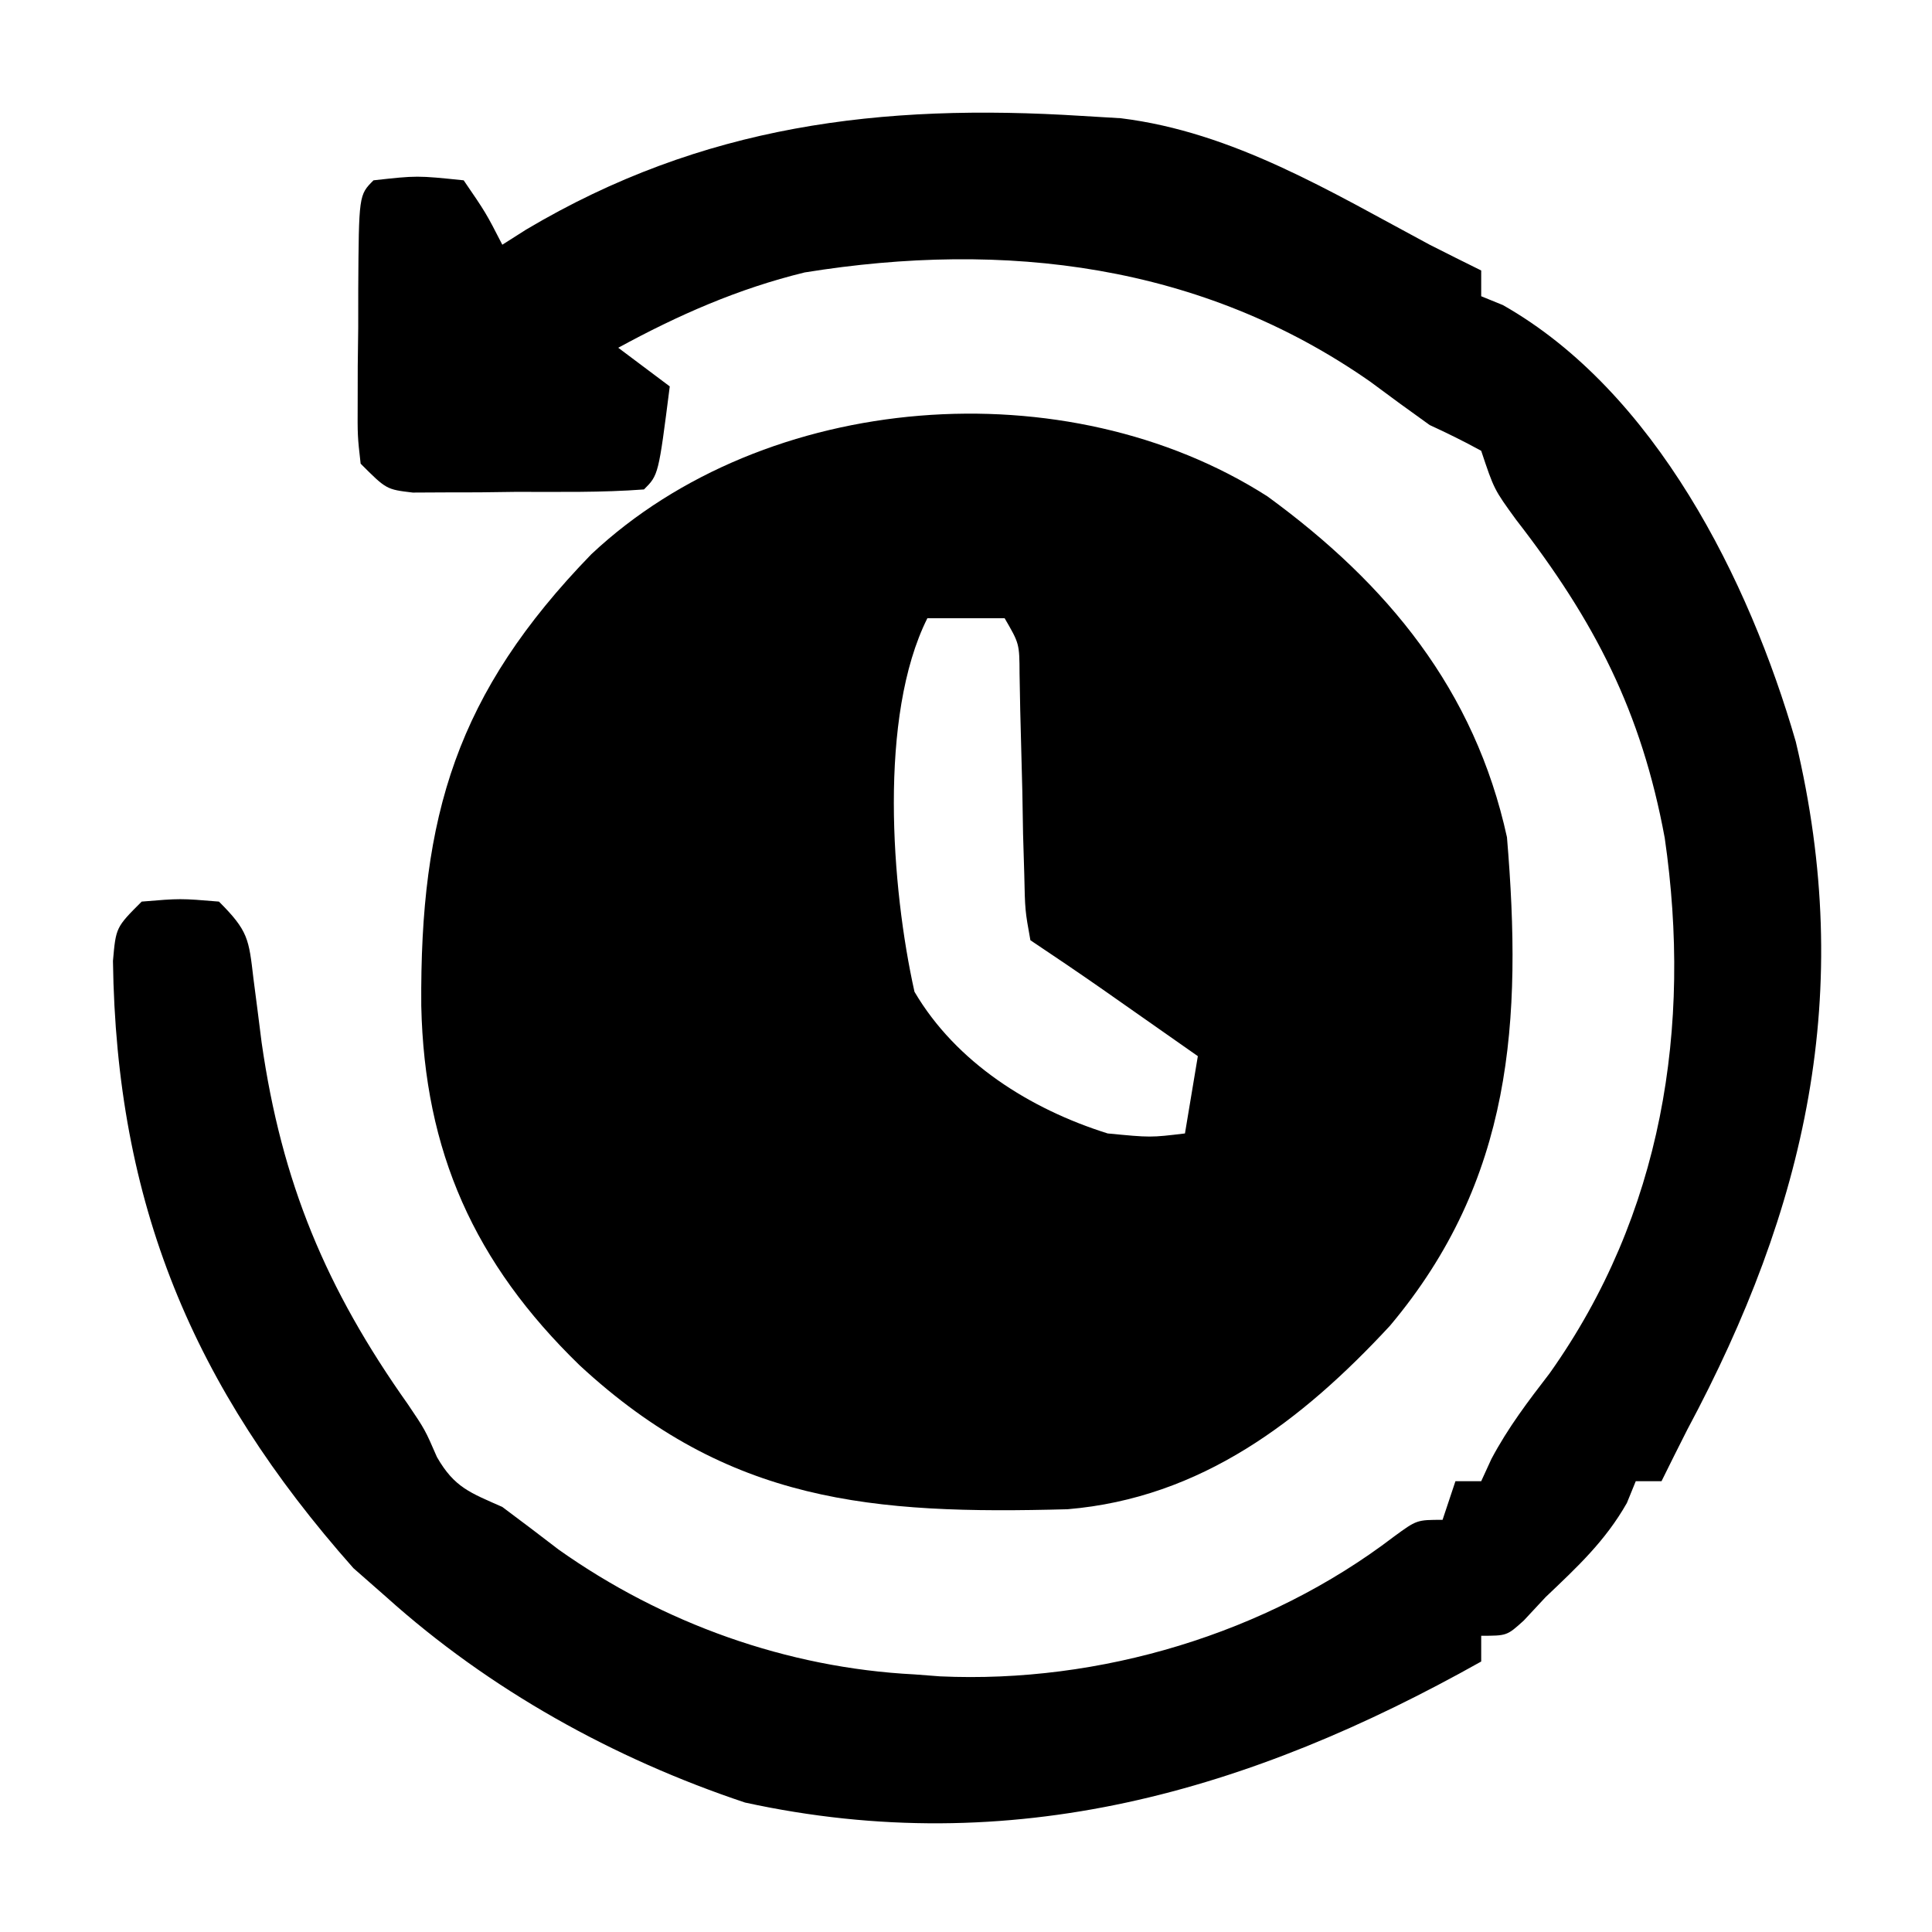 <svg xmlns="http://www.w3.org/2000/svg" width="150" height="150"><path d="M0 0 C9.328 6.805 16.087 15.028 18.59 26.457 C19.785 40.738 19.033 53.057 9.504 64.391 C2.673 71.766 -5.158 77.767 -15.526 78.634 C-30.651 79.044 -41.843 78.171 -53.41 67.457 C-61.581 59.529 -65.459 50.867 -65.703 39.552 C-65.813 24.772 -62.959 15.267 -52.496 4.484 C-38.947 -8.228 -15.589 -9.98 0 0 Z M-26.41 9.457 C-30.215 17.067 -29.212 30.379 -27.41 38.457 C-24.183 43.952 -18.429 47.57 -12.41 49.457 C-9.08 49.779 -9.08 49.779 -6.41 49.457 C-6.08 47.477 -5.75 45.497 -5.41 43.457 C-7.014 42.332 -8.618 41.207 -10.223 40.082 C-11.116 39.456 -12.009 38.829 -12.93 38.184 C-14.743 36.922 -16.572 35.682 -18.41 34.457 C-18.827 32.15 -18.827 32.15 -18.887 29.301 C-18.918 28.279 -18.949 27.256 -18.98 26.203 C-19.008 24.596 -19.008 24.596 -19.035 22.957 C-19.086 20.842 -19.141 18.728 -19.199 16.613 C-19.217 15.673 -19.234 14.733 -19.252 13.764 C-19.263 11.43 -19.263 11.43 -20.41 9.457 C-22.39 9.457 -24.37 9.457 -26.41 9.457 Z " fill="#000000" transform="translate(98.41,38.543)"></path><path d="M0 0 C1.495 0.089 1.495 0.089 3.02 0.18 C11.763 1.255 19.348 5.905 27 10 C28.33 10.673 29.662 11.343 31 12 C31 12.66 31 13.32 31 14 C31.557 14.227 32.114 14.454 32.688 14.688 C44.504 21.394 51.804 36.042 55.422 48.578 C60.069 68.047 56.214 84.781 47 102 C46.327 103.33 45.657 104.662 45 106 C44.34 106 43.68 106 43 106 C42.773 106.557 42.546 107.114 42.312 107.688 C40.633 110.647 38.459 112.661 36 115 C35.443 115.598 34.886 116.196 34.312 116.812 C33 118 33 118 31 118 C31 118.66 31 119.32 31 120 C13.043 130.08 -5.41 135.464 -26.156 130.949 C-36.353 127.546 -46.006 122.188 -54 115 C-54.846 114.257 -55.691 113.515 -56.562 112.75 C-69.061 98.65 -74.973 84.424 -75.23 65.609 C-75 63 -75 63 -73 61 C-70 60.75 -70 60.75 -67 61 C-64.726 63.274 -64.683 63.89 -64.324 66.965 C-64.221 67.76 -64.118 68.555 -64.012 69.374 C-63.905 70.22 -63.798 71.066 -63.688 71.938 C-62.131 82.812 -58.695 91.046 -52.332 100.027 C-51 102 -51 102 -50.074 104.129 C-48.71 106.506 -47.476 106.897 -45 108 C-43.532 109.091 -42.075 110.197 -40.625 111.312 C-32.55 117.034 -22.897 120.497 -13 121 C-12.344 121.05 -11.688 121.101 -11.012 121.152 C1.379 121.719 14.339 117.848 24.211 110.312 C26 109 26 109 28 109 C28.495 107.515 28.495 107.515 29 106 C29.66 106 30.32 106 31 106 C31.262 105.43 31.523 104.86 31.793 104.273 C33.089 101.832 34.627 99.815 36.312 97.625 C45.057 85.303 47.378 70.753 45.25 56.062 C43.435 46.24 39.824 39.234 33.707 31.348 C32 29 32 29 31 26 C29.694 25.281 28.354 24.623 27 24 C25.446 22.893 23.905 21.766 22.375 20.625 C9.282 11.485 -5.976 9.641 -21.527 12.152 C-26.707 13.417 -31.329 15.456 -36 18 C-34.68 18.99 -33.36 19.98 -32 21 C-32.875 27.875 -32.875 27.875 -34 29 C-37.305 29.25 -40.624 29.185 -43.938 29.188 C-44.87 29.2 -45.803 29.212 -46.764 29.225 C-47.655 29.227 -48.546 29.228 -49.465 29.23 C-50.286 29.235 -51.107 29.239 -51.953 29.243 C-54 29 -54 29 -56 27 C-56.243 24.861 -56.243 24.861 -56.23 22.246 C-56.229 21.31 -56.227 20.373 -56.225 19.408 C-56.206 17.938 -56.206 17.938 -56.188 16.438 C-56.187 15.453 -56.186 14.469 -56.186 13.455 C-56.14 6.14 -56.14 6.14 -55 5 C-51.625 4.625 -51.625 4.625 -48 5 C-46.273 7.523 -46.273 7.523 -45 10 C-44.392 9.613 -43.783 9.227 -43.156 8.828 C-29.467 0.695 -15.618 -0.989 0 0 Z " fill="#000000" transform="translate(84,9)"></path></svg>